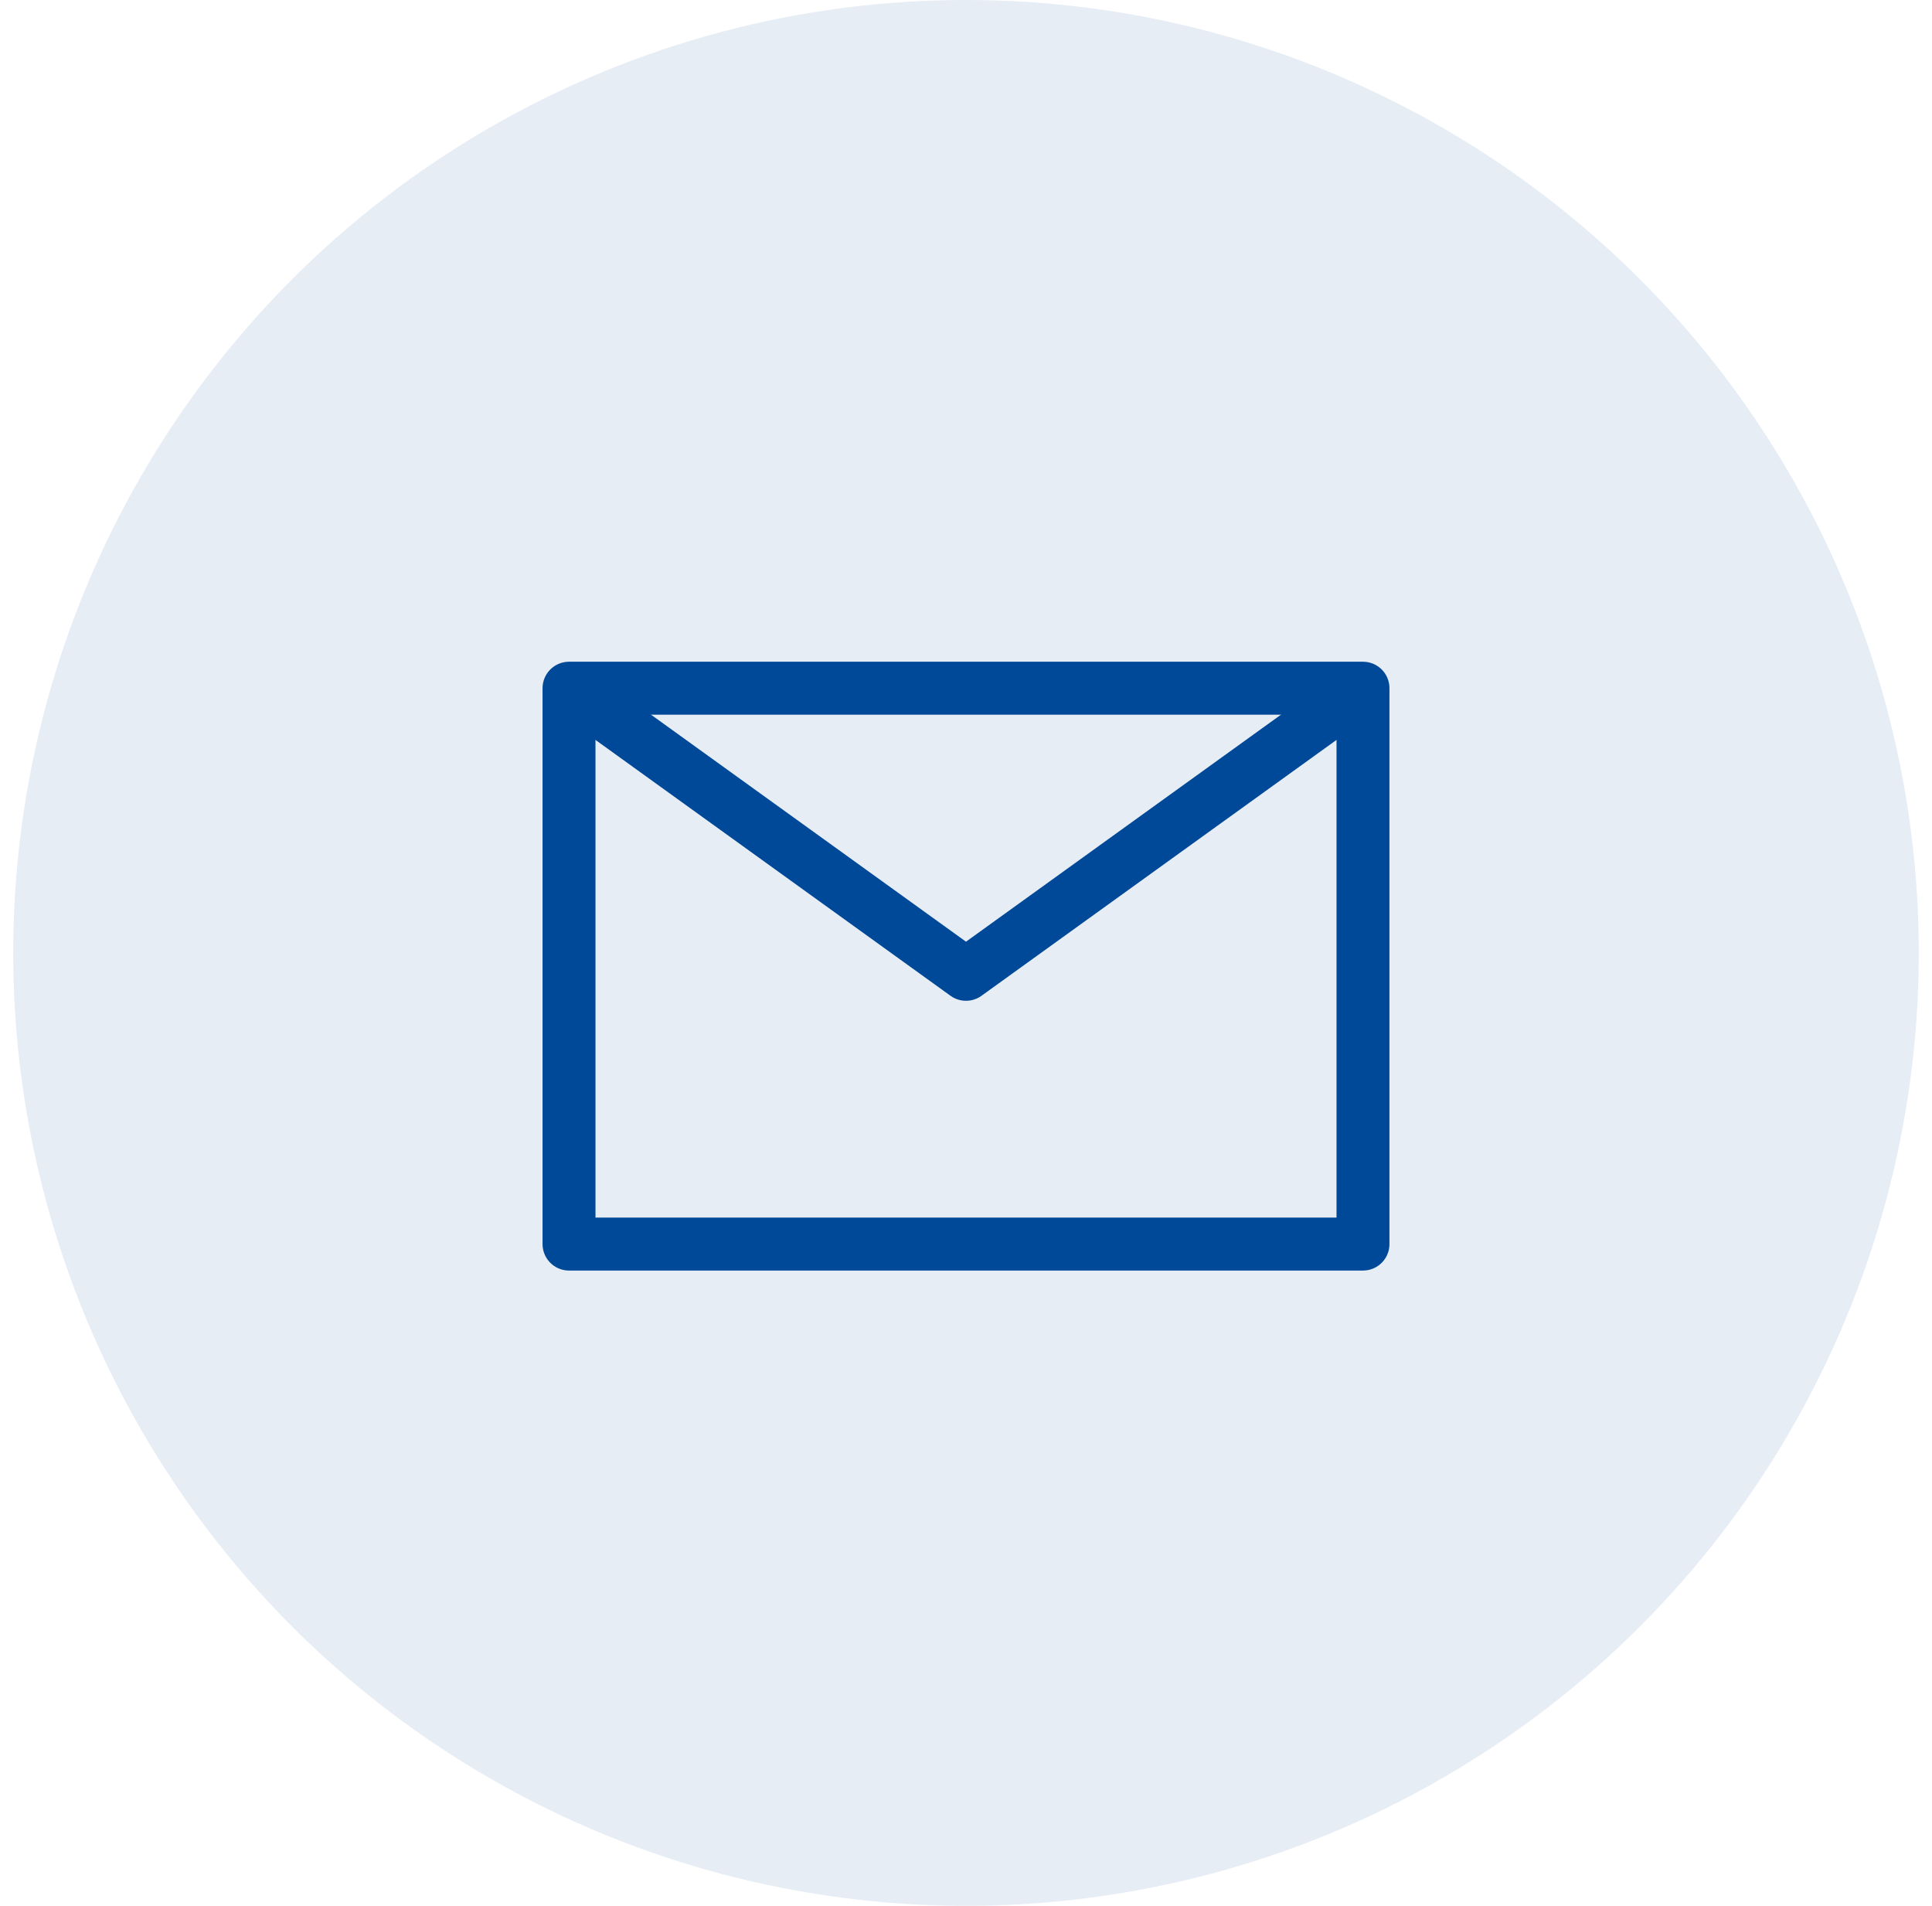<svg fill="none" height="72" viewBox="0 0 73 72" width="73" xmlns="http://www.w3.org/2000/svg"><circle cx="36.5" cy="36" fill="#004898" fill-opacity=".1" r="36"/><g stroke="#004898" stroke-linejoin="round" stroke-miterlimit="10" stroke-width="2"><path d="m51.5 26h-30v21h30z"/><path d="m21.5 26 15 10.809 15-10.809"/></g></svg>